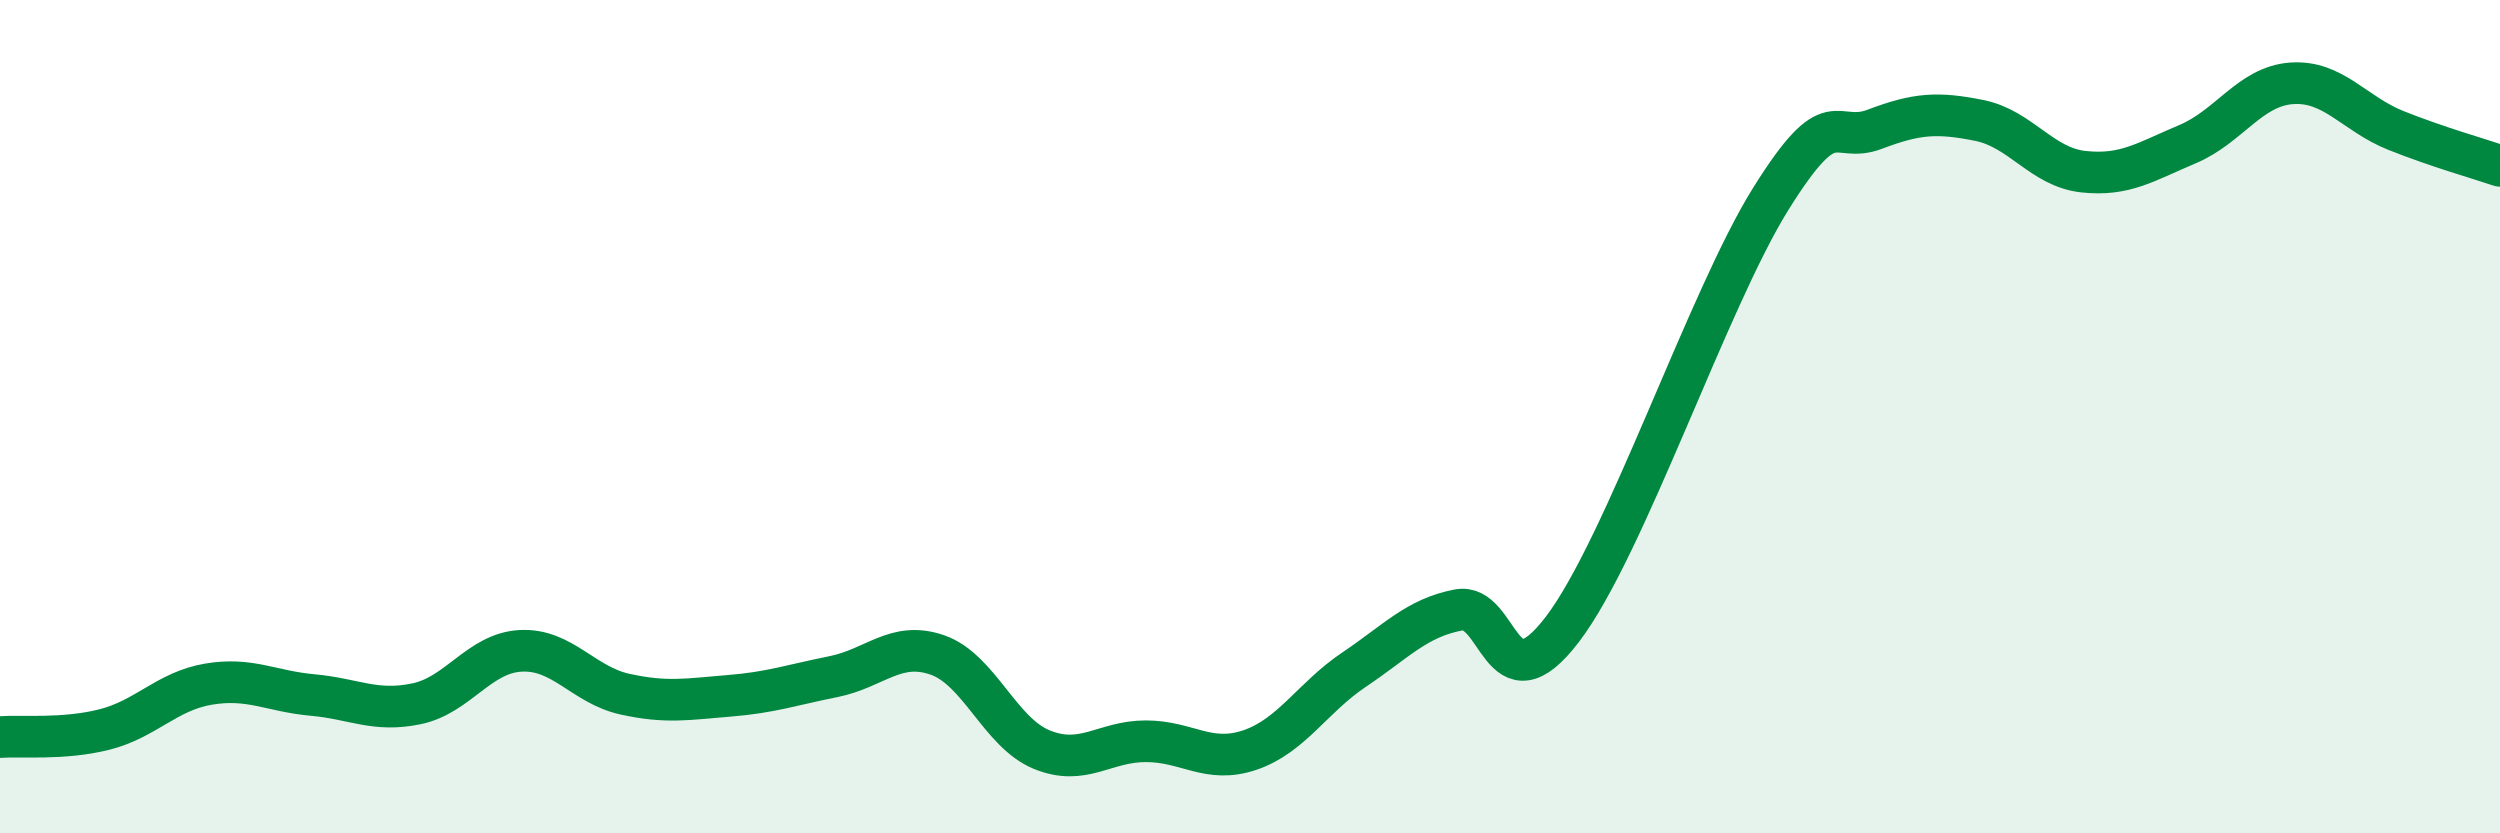 
    <svg width="60" height="20" viewBox="0 0 60 20" xmlns="http://www.w3.org/2000/svg">
      <path
        d="M 0,17.69 C 0.5,17.65 1.5,17.76 2.5,17.51 C 3.5,17.26 4,16.59 5,16.42 C 6,16.25 6.5,16.59 7.5,16.68 C 8.5,16.77 9,17.1 10,16.89 C 11,16.68 11.5,15.67 12.5,15.62 C 13.5,15.57 14,16.44 15,16.66 C 16,16.88 16.5,16.78 17.5,16.7 C 18.5,16.62 19,16.44 20,16.24 C 21,16.04 21.5,15.37 22.5,15.72 C 23.5,16.07 24,17.58 25,17.99 C 26,18.4 26.5,17.79 27.5,17.79 C 28.5,17.79 29,18.34 30,18 C 31,17.66 31.5,16.74 32.5,16.07 C 33.5,15.4 34,14.83 35,14.64 C 36,14.45 36,17.07 37.5,15.1 C 39,13.13 41,7.17 42.5,4.77 C 44,2.37 44,3.48 45,3.1 C 46,2.72 46.5,2.69 47.5,2.89 C 48.5,3.09 49,4.01 50,4.12 C 51,4.23 51.5,3.88 52.5,3.46 C 53.5,3.04 54,2.07 55,2 C 56,1.93 56.5,2.73 57.5,3.13 C 58.5,3.53 59.5,3.81 60,3.98L60 20L0 20Z"
        fill="#008740"
        opacity="0.1"
        stroke-linecap="round"
        stroke-linejoin="round"
      />
      <path
        d="M 0,17.69 C 0.5,17.65 1.5,17.76 2.5,17.51 C 3.5,17.26 4,16.59 5,16.42 C 6,16.25 6.5,16.59 7.5,16.68 C 8.5,16.77 9,17.1 10,16.89 C 11,16.68 11.5,15.67 12.5,15.62 C 13.5,15.57 14,16.44 15,16.66 C 16,16.88 16.5,16.78 17.5,16.7 C 18.5,16.62 19,16.44 20,16.24 C 21,16.04 21.5,15.37 22.5,15.72 C 23.5,16.07 24,17.58 25,17.99 C 26,18.4 26.5,17.79 27.5,17.79 C 28.5,17.79 29,18.34 30,18 C 31,17.66 31.5,16.74 32.5,16.07 C 33.5,15.4 34,14.83 35,14.64 C 36,14.45 36,17.07 37.5,15.1 C 39,13.13 41,7.17 42.5,4.77 C 44,2.37 44,3.48 45,3.1 C 46,2.72 46.5,2.69 47.5,2.89 C 48.5,3.09 49,4.01 50,4.12 C 51,4.23 51.5,3.88 52.5,3.46 C 53.5,3.04 54,2.07 55,2 C 56,1.93 56.5,2.73 57.5,3.13 C 58.5,3.53 59.5,3.81 60,3.98"
        stroke="#008740"
        stroke-width="1"
        fill="none"
        stroke-linecap="round"
        stroke-linejoin="round"
      />
    </svg>
  